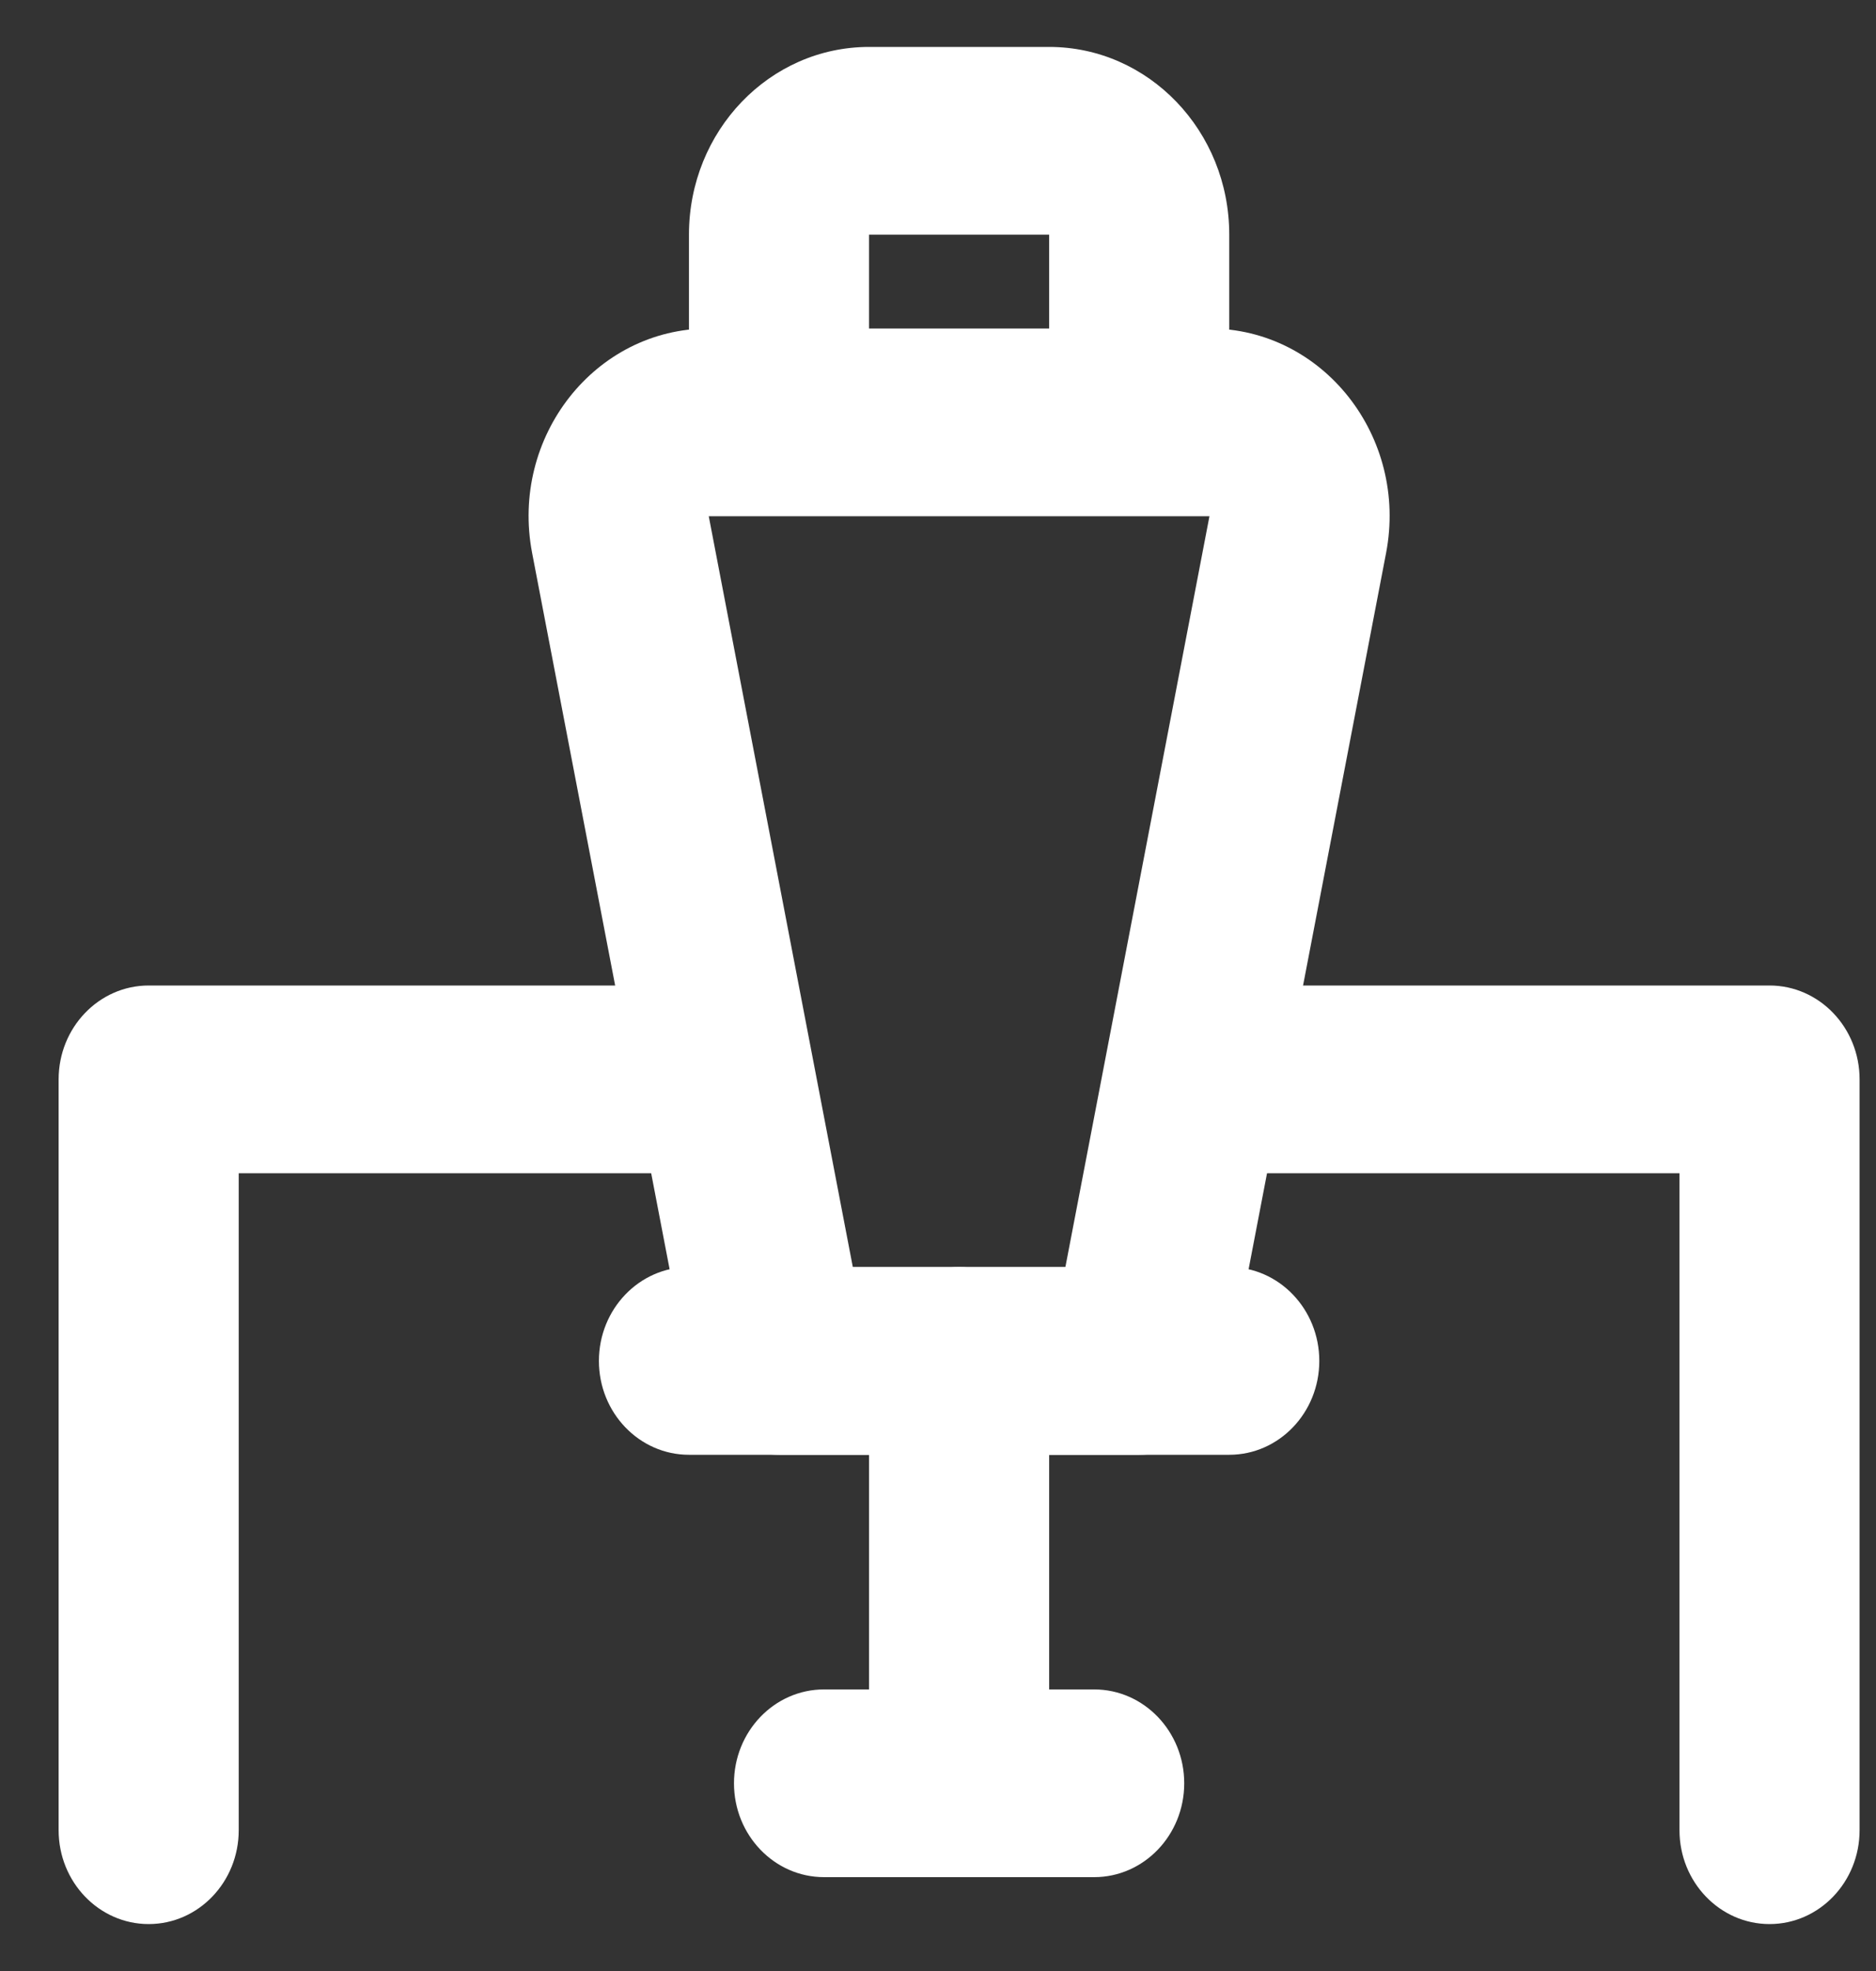<svg xmlns="http://www.w3.org/2000/svg" width="20" height="21" viewBox="0 0 20 21" fill="none"><rect x="0" y="0" width="20" height="21" fill="#333333" stroke="none"/><path fill-rule="evenodd" clip-rule="evenodd" d="M7.556 5.5L9.092 13.5H11.358L12.894 5.5H7.556ZM5.673 5.892C5.436 4.654 6.344 3.5 7.556 3.5H12.894C14.106 3.5 15.014 4.654 14.777 5.892L13.086 14.696C12.997 15.163 12.603 15.5 12.145 15.5H8.305C7.847 15.5 7.453 15.163 7.364 14.696L5.673 5.892Z" fill="white"></path><path fill-rule="evenodd" clip-rule="evenodd" d="M12.145 11.5C12.145 10.948 12.575 10.5 13.105 10.5H18.865C19.395 10.5 19.825 10.948 19.825 11.5V19.5C19.825 20.052 19.395 20.5 18.865 20.5C18.335 20.5 17.905 20.052 17.905 19.5V12.5H13.105C12.575 12.5 12.145 12.052 12.145 11.5Z" fill="white"></path><path fill-rule="evenodd" clip-rule="evenodd" d="M0.625 11.5C0.625 10.948 1.055 10.5 1.585 10.5H7.345C7.875 10.5 8.305 10.948 8.305 11.5C8.305 12.052 7.875 12.5 7.345 12.5H2.545V19.5C2.545 20.052 2.115 20.5 1.585 20.5C1.055 20.5 0.625 20.052 0.625 19.5V11.5Z" fill="white"></path><path fill-rule="evenodd" clip-rule="evenodd" d="M7.825 19C7.825 18.448 8.255 18 8.785 18H11.665C12.195 18 12.625 18.448 12.625 19C12.625 19.552 12.195 20 11.665 20H8.785C8.255 20 7.825 19.552 7.825 19Z" fill="white"></path><path fill-rule="evenodd" clip-rule="evenodd" d="M6.385 14.5C6.385 13.948 6.815 13.5 7.345 13.5H13.105C13.635 13.5 14.065 13.948 14.065 14.5C14.065 15.052 13.635 15.5 13.105 15.5H7.345C6.815 15.5 6.385 15.052 6.385 14.5Z" fill="white"></path><path fill-rule="evenodd" clip-rule="evenodd" d="M10.225 13.5C10.755 13.5 11.185 13.948 11.185 14.5V18.5C11.185 19.052 10.755 19.5 10.225 19.5C9.695 19.5 9.265 19.052 9.265 18.5V14.5C9.265 13.948 9.695 13.5 10.225 13.5Z" fill="white"></path><path fill-rule="evenodd" clip-rule="evenodd" d="M7.345 2.5C7.345 1.395 8.204 0.5 9.265 0.5H11.185C12.245 0.5 13.105 1.395 13.105 2.5V3.5C13.105 4.052 12.675 4.5 12.145 4.5C11.615 4.5 11.185 4.052 11.185 3.5V2.5H9.265V3.5C9.265 4.052 8.835 4.5 8.305 4.5C7.775 4.5 7.345 4.052 7.345 3.5V2.5Z" fill="white"></path></svg>